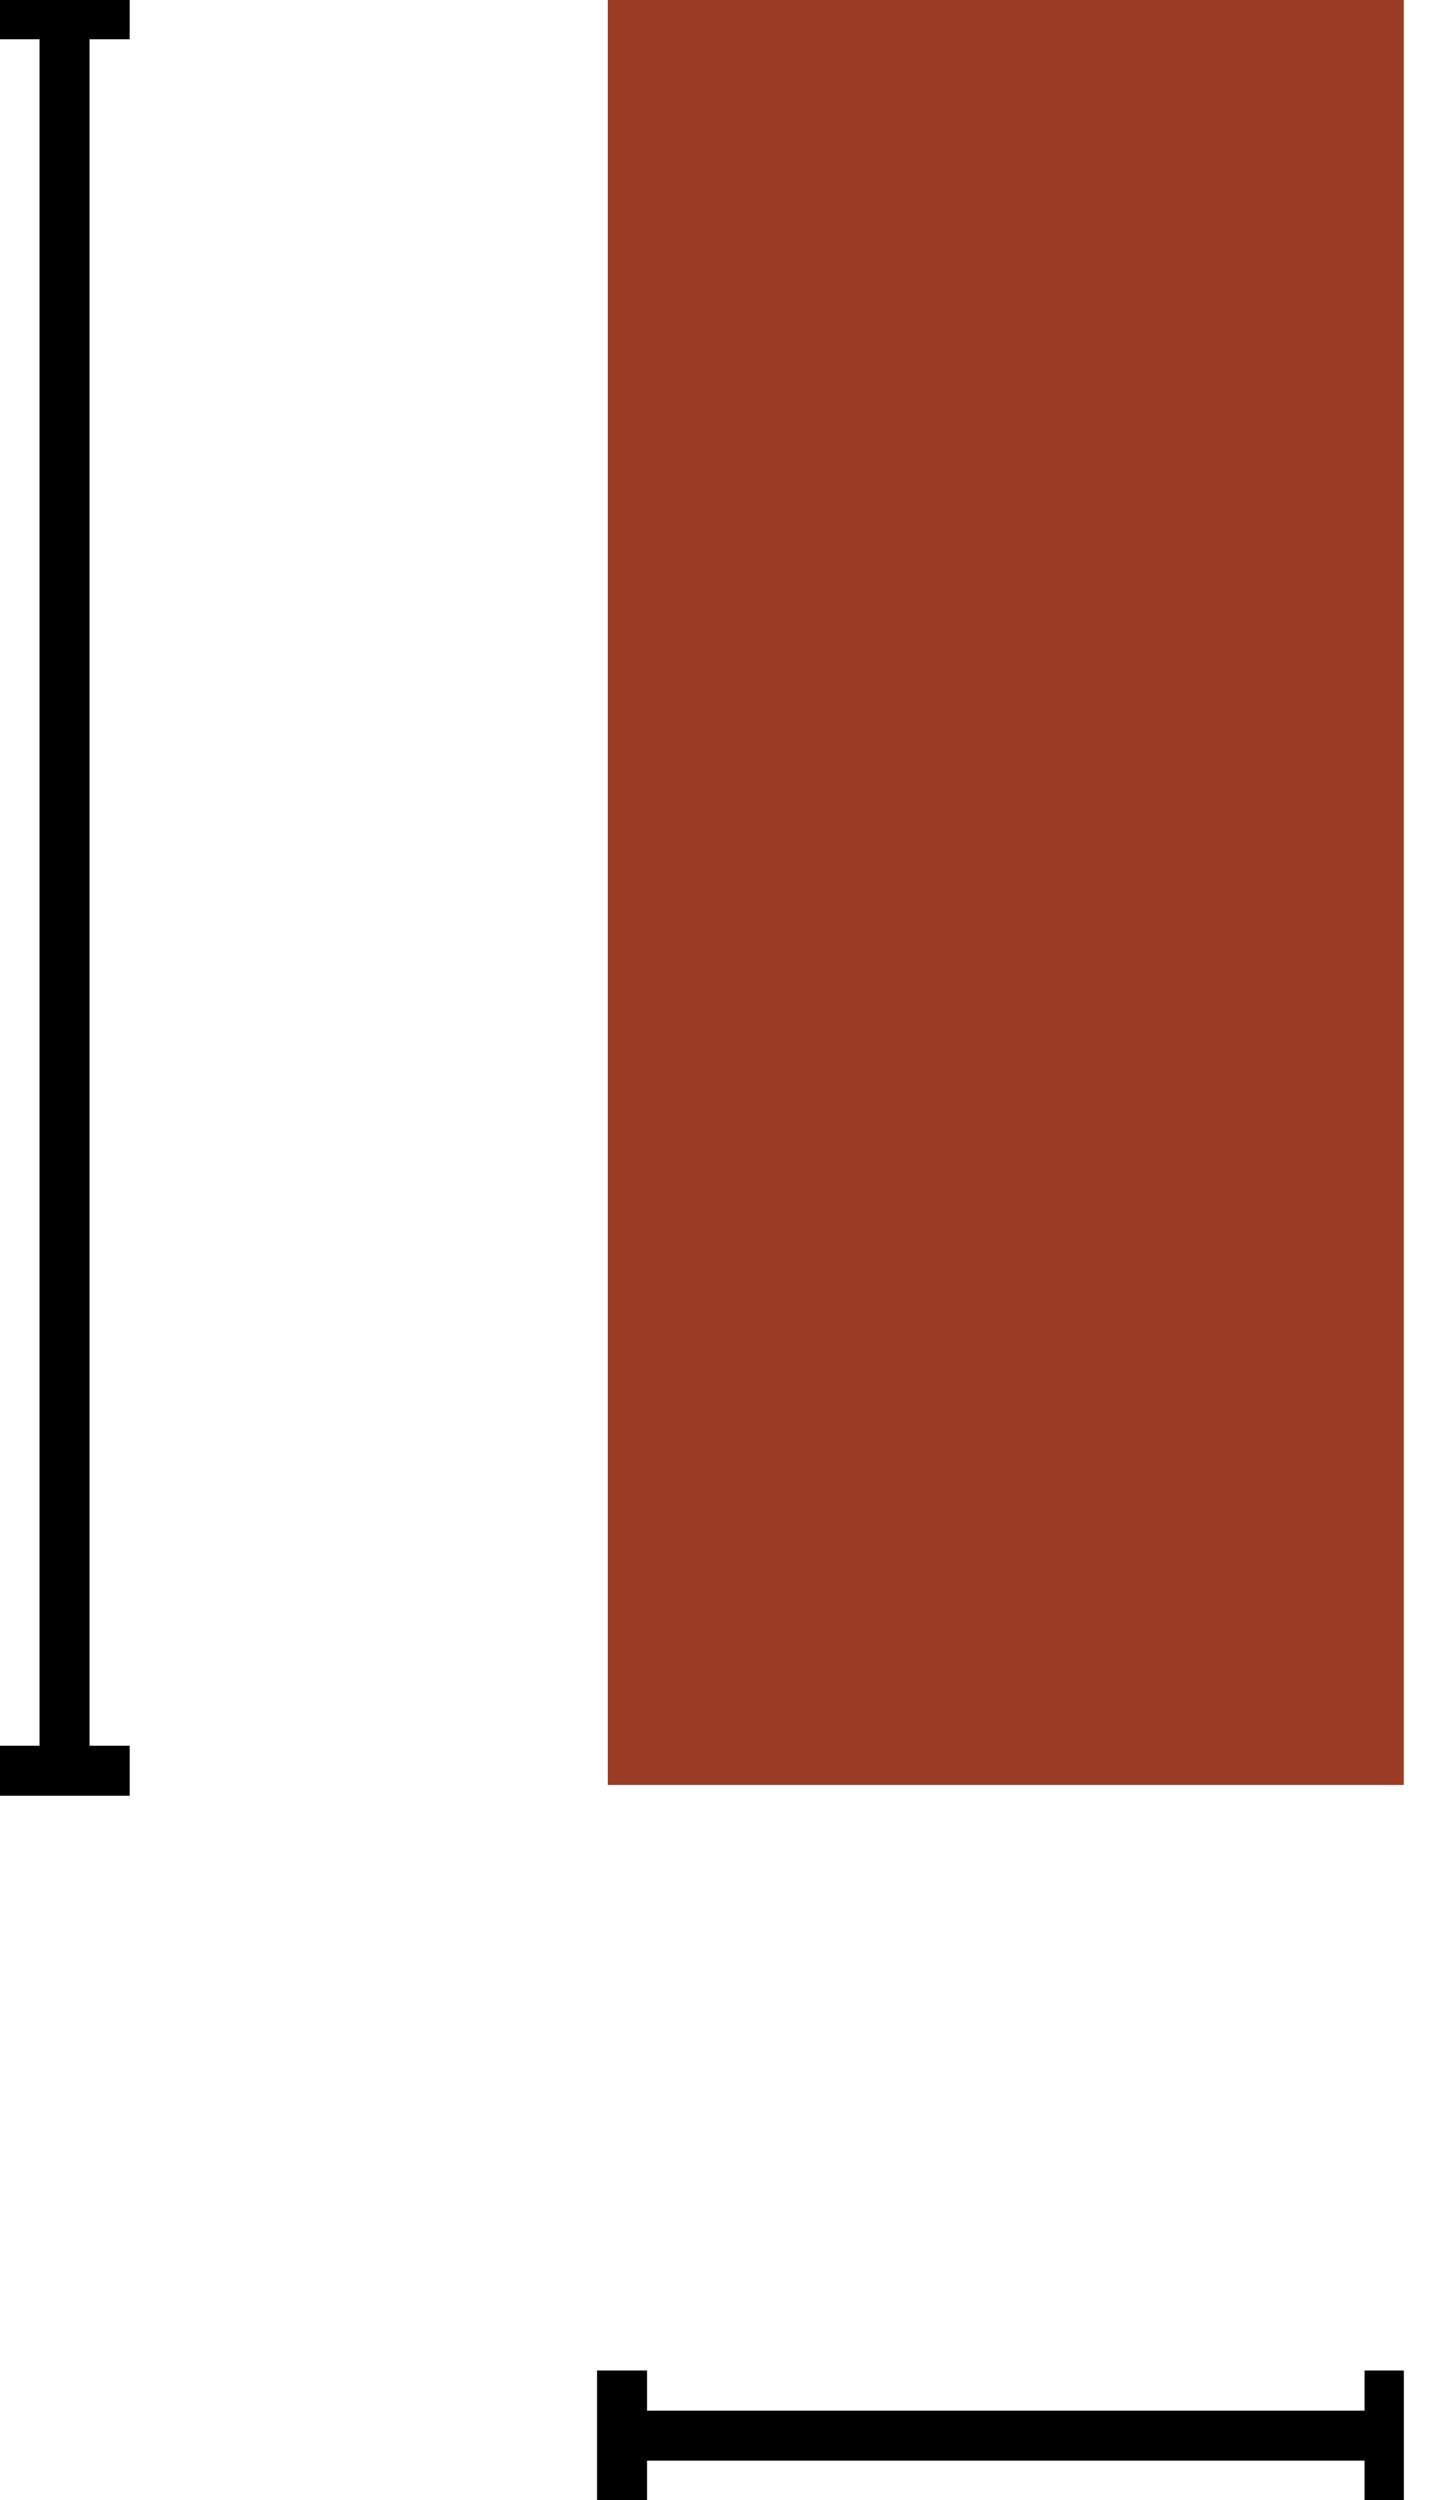 <svg width="29" height="50" viewBox="0 0 29 50" fill="none" xmlns="http://www.w3.org/2000/svg">
<g clip-path="url(#clip0_4103_585)">
<path d="M1.291 0.285V35.411" stroke="black"/>
<path d="M0 0.285H2.594" stroke="black"/>
<path d="M0 35.412H2.594" stroke="black"/>
<path d="M27.791 48.709H12.441" stroke="black"/>
<path d="M27.791 47.406V50" stroke="black"/>
<path d="M12.441 47.406V50" stroke="black"/>
<path d="M28.076 0H12.156V35.697H28.076V0Z" fill="#9B3C26"/>
</g>
<defs>
<clipPath id="clip0_4103_585">
<rect width="28.077" height="50" fill="white"/>
</clipPath>
</defs>
</svg>
